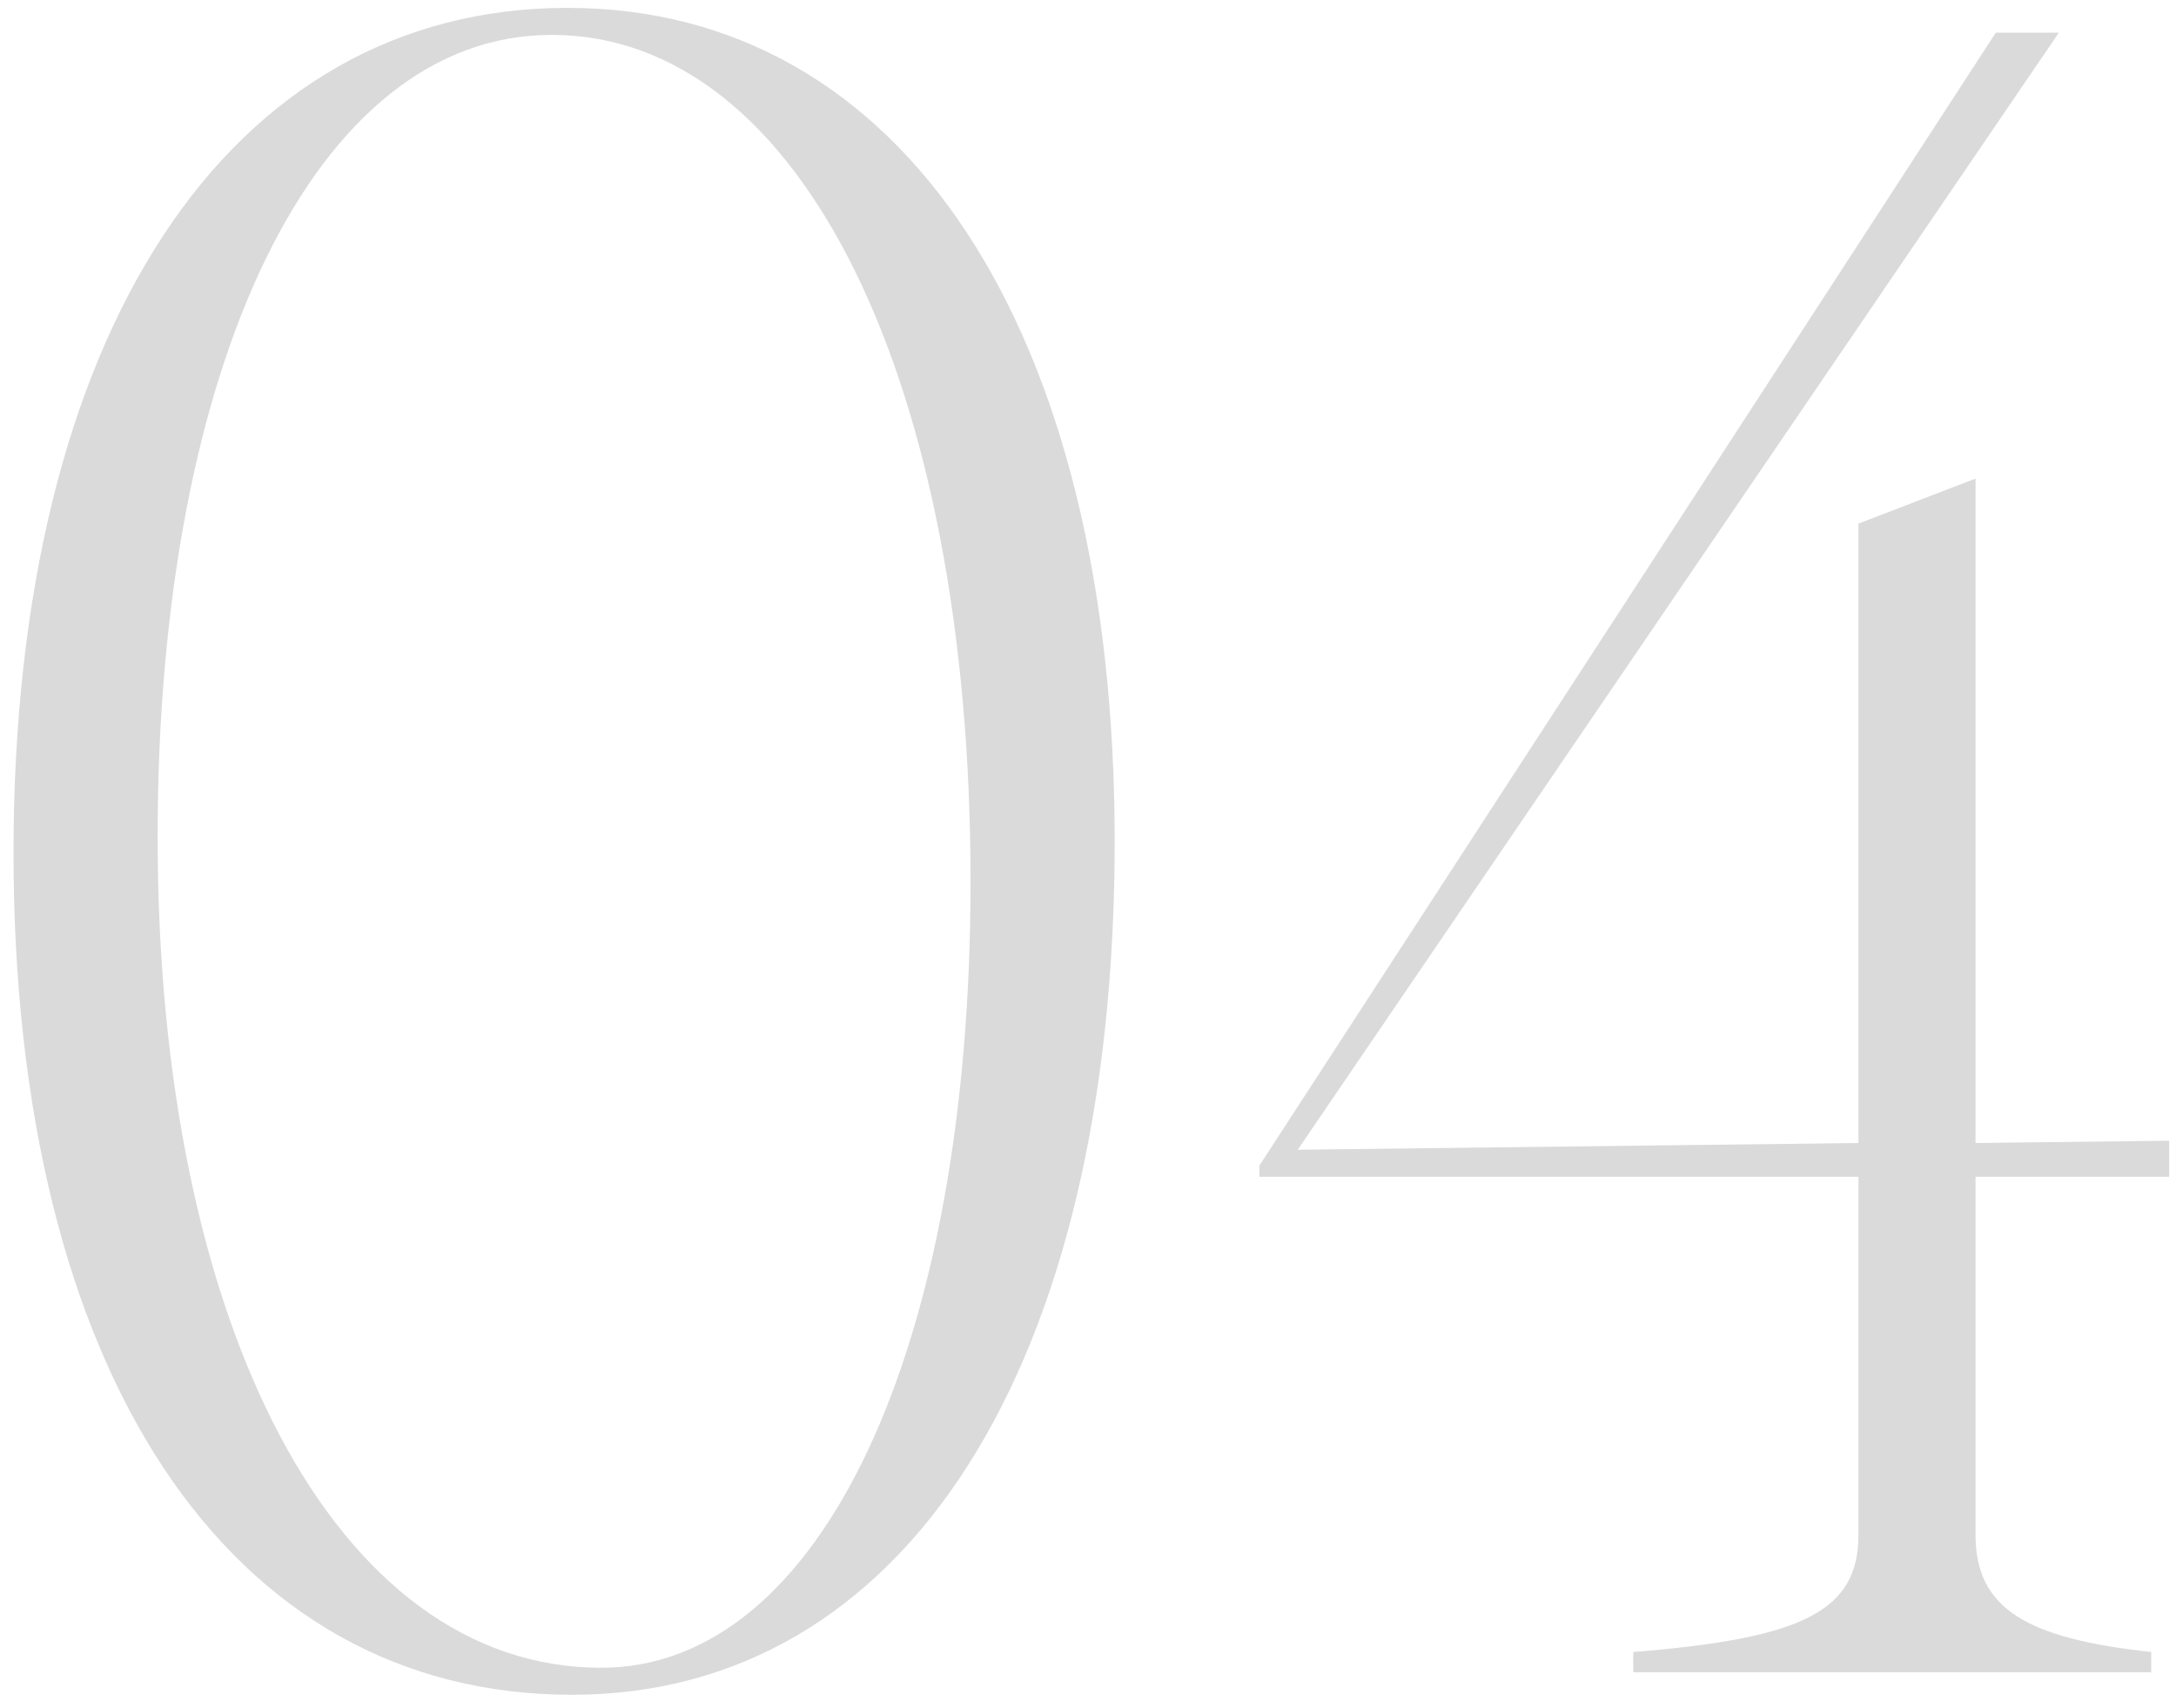 <svg xmlns="http://www.w3.org/2000/svg" width="158" height="124" viewBox="0 0 158 124" fill="none"><path d="M41.531 123.039C16.514 123.039 0.981 99.494 0.981 61.887C0.981 24.28 16.514 0.571 41.204 0.571C65.567 0.571 80.937 23.953 80.937 61.069C80.937 99.167 65.731 123.039 41.531 123.039ZM11.445 60.742C11.445 96.224 24.363 121.077 43.657 121.077C59.681 121.077 70.472 97.695 70.472 64.013C70.472 27.713 58.209 2.533 40.06 2.533C22.891 2.533 11.445 26.405 11.445 60.742ZM91.449 85.432V84.615L144.916 2.37H149.495L94.228 83.47L134.942 82.98V38.014L143.445 34.744V82.98L157.506 82.816V85.432H143.445V111.43C143.445 116.826 147.205 118.952 156.198 119.933V121.404H118.591V119.933C130.854 118.952 134.942 116.99 134.942 111.43V85.432H91.449Z" fill="#DADADA"></path></svg>